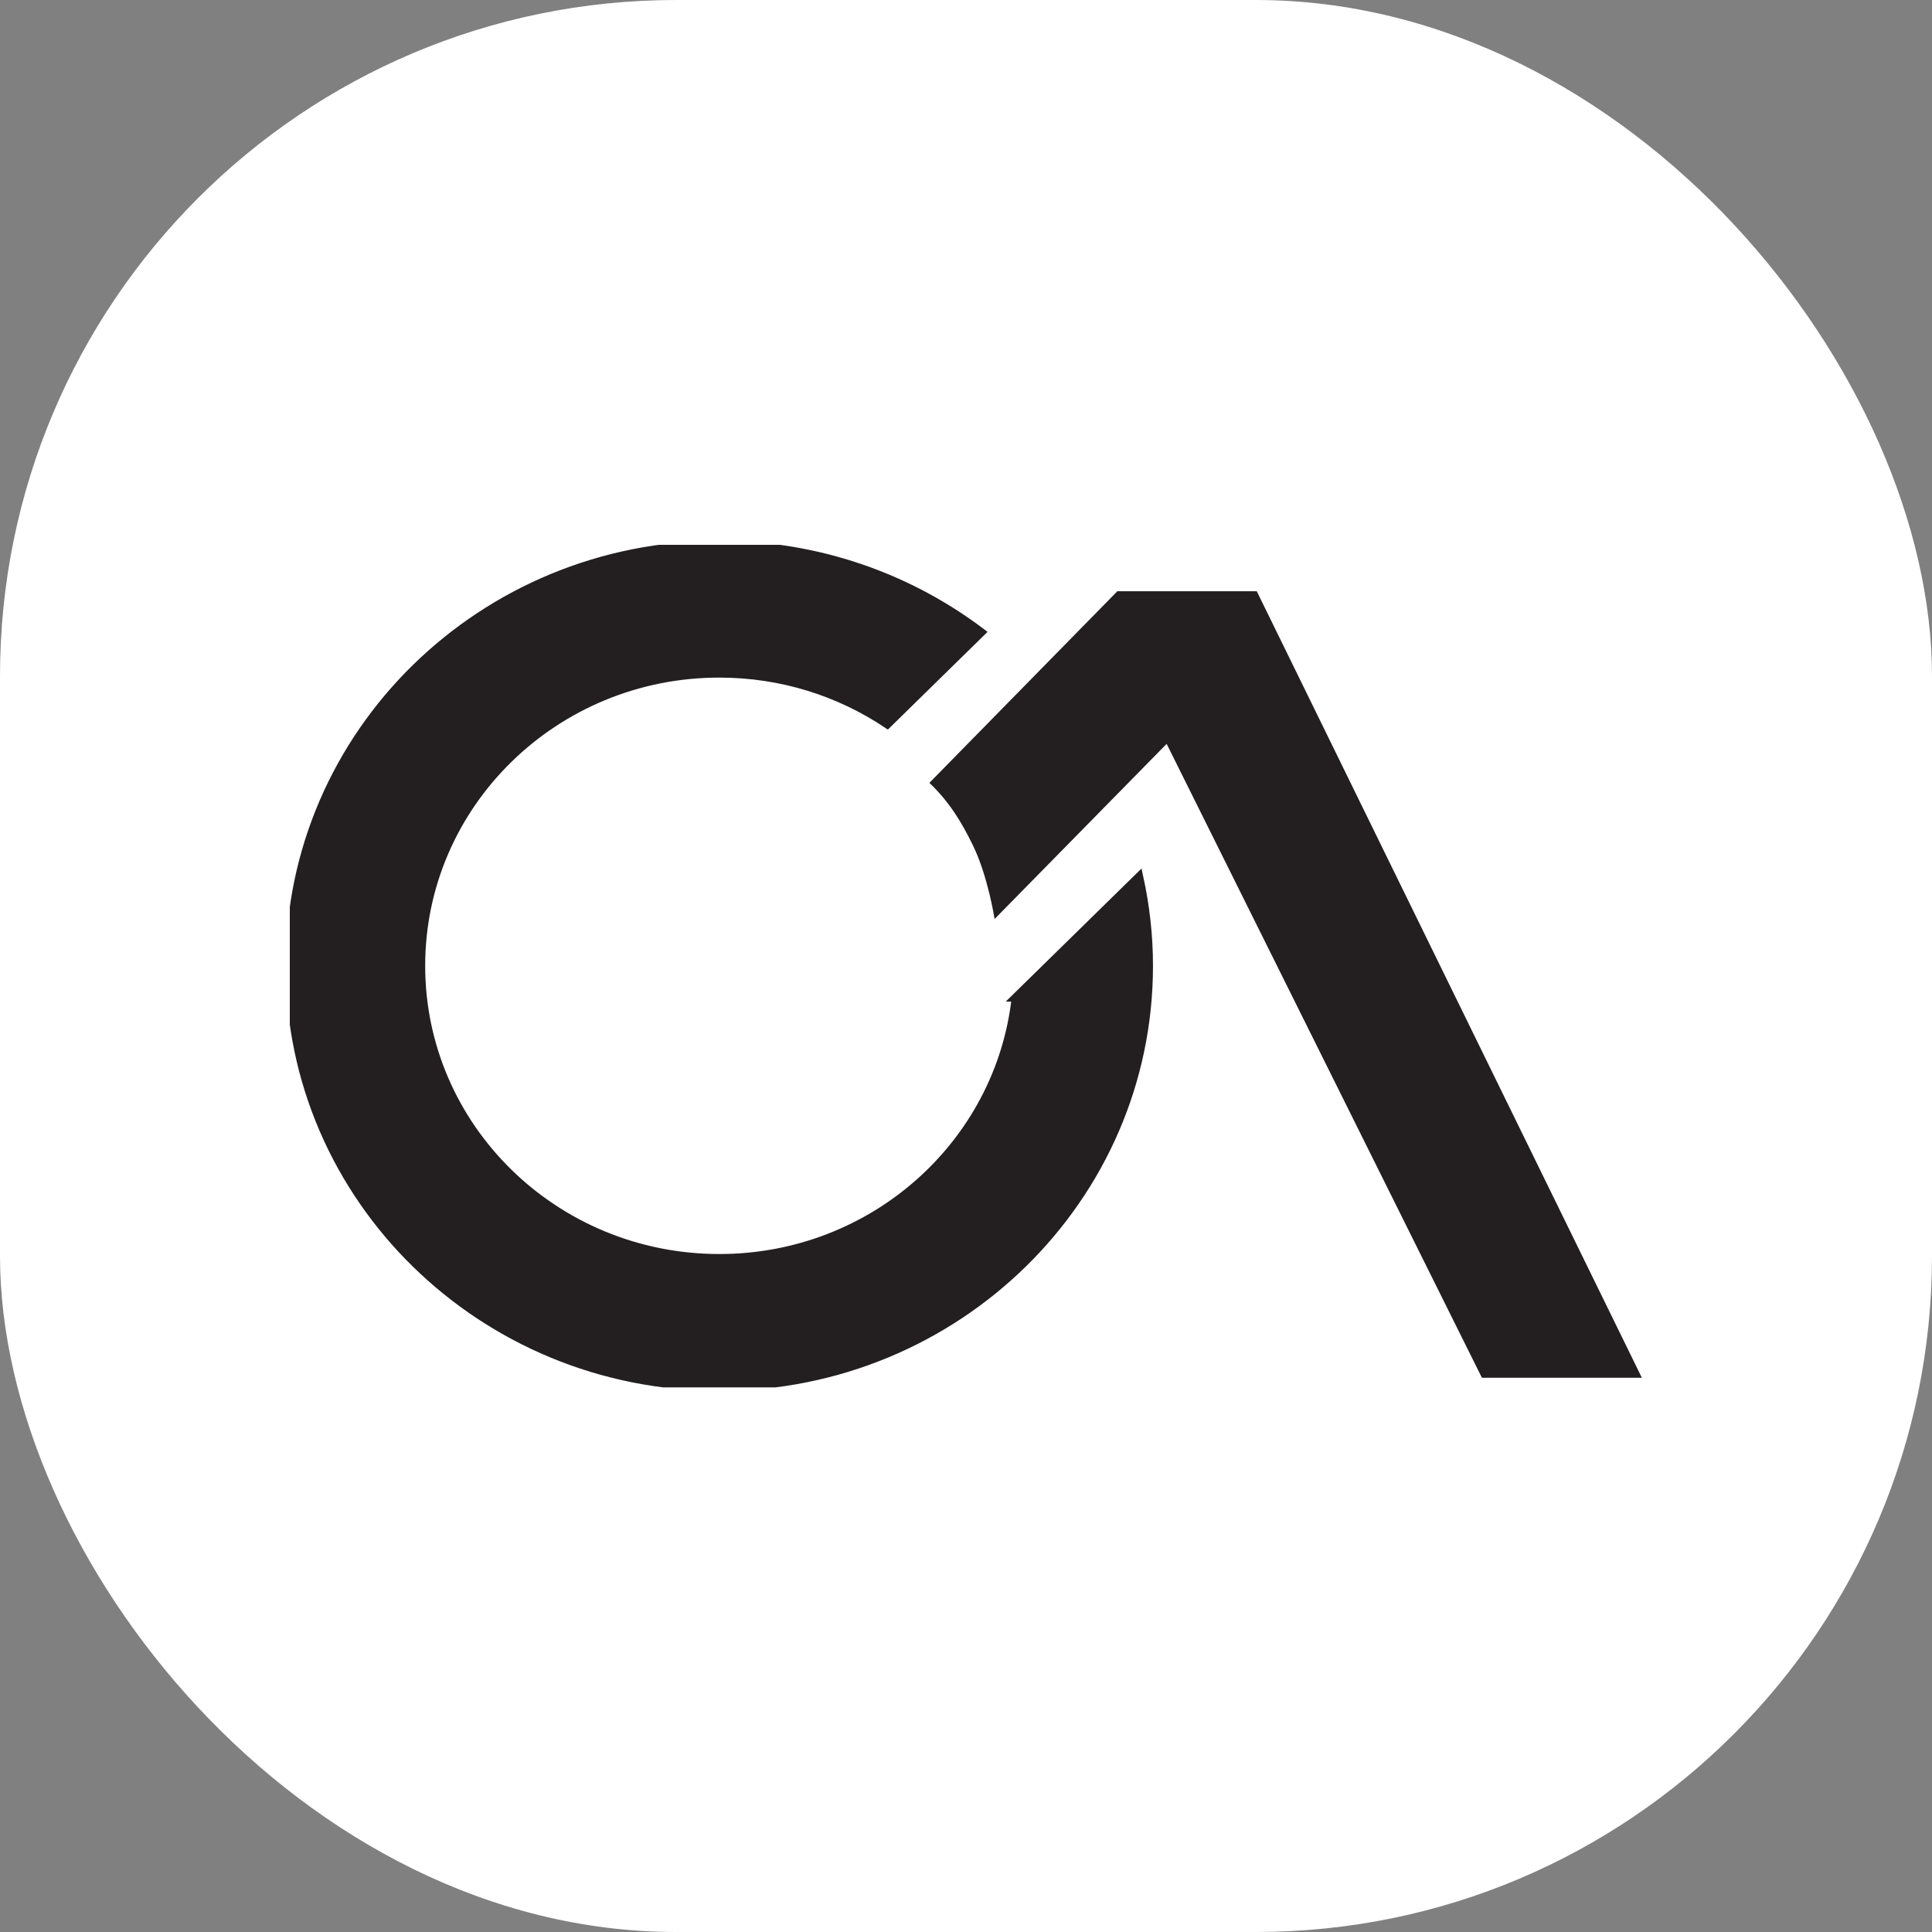 <svg xmlns="http://www.w3.org/2000/svg" version="1.1" xmlns:xlink="http://www.w3.org/1999/xlink" width="1000" height="1000"><rect width="100%" height="100%" fill="#808080" stroke="none"/><g clip-path="url(#SvgjsClipPath1013)"><rect width="1000" height="1000" fill="#ffffff"></rect><g transform="matrix(1.509,0,0,1.509,150,282.004)"><svg xmlns="http://www.w3.org/2000/svg" version="1.1" xmlns:xlink="http://www.w3.org/1999/xlink" width="464" height="289"><svg xmlns="http://www.w3.org/2000/svg" width="464" height="289"><rect width="100%" height="100%" fill="none"></rect><defs><clipPath id="a"><path d="M0 0h841.89v595.28H0z"></path></clipPath><clipPath id="SvgjsClipPath1013"><rect width="1000" height="1000" x="0" y="0" rx="350" ry="350"></rect></clipPath></defs><g class="currentLayer"><g clip-path="url(#a)"><path d="M331.68 15.923h-47.654l-.102-.123-.086.123h-.043l.018.04-64.43 65.68c6.783 6.468 10.962 13.29 14.949 21.468 5.157 10.574 7.418 25.233 7.418 25.233l59.016-60.073L408.906 285.7h54.864z" fill="#231f20"></path><path d="M249.039 155.262c-5.531 50.27-48.946 89.414-101.704 89.414-56.506 0-102.315-44.898-102.315-100.28 0-55.384 45.809-100.276 102.315-100.276 21.382 0 41.224 6.437 57.639 17.429l32.2-31.56C212.304 11.202 181.16 0 147.332 0 65.965 0 0 64.648 0 144.396c0 79.751 65.965 144.407 147.332 144.407 81.367 0 147.33-64.656 147.33-144.407 0-10.494-1.182-20.711-3.352-30.566z" fill="#231f20"></path><path stroke-width="2.835" stroke-miterlimit="10" fill="none" stroke="#231f20" d="M249.039 155.262c-5.531 50.27-48.946 89.414-101.704 89.414-56.506 0-102.315-44.898-102.315-100.28 0-55.384 45.809-100.276 102.315-100.276 21.382 0 41.224 6.437 57.639 17.429l32.2-31.56C212.304 11.202 181.16 0 147.332 0 65.965 0 0 64.648 0 144.396c0 79.751 65.965 144.407 147.332 144.407 81.367 0 147.33-64.656 147.33-144.407 0-10.494-1.182-20.711-3.352-30.566l-42.271 41.432z"></path></g></g></svg></svg></g></g></svg>